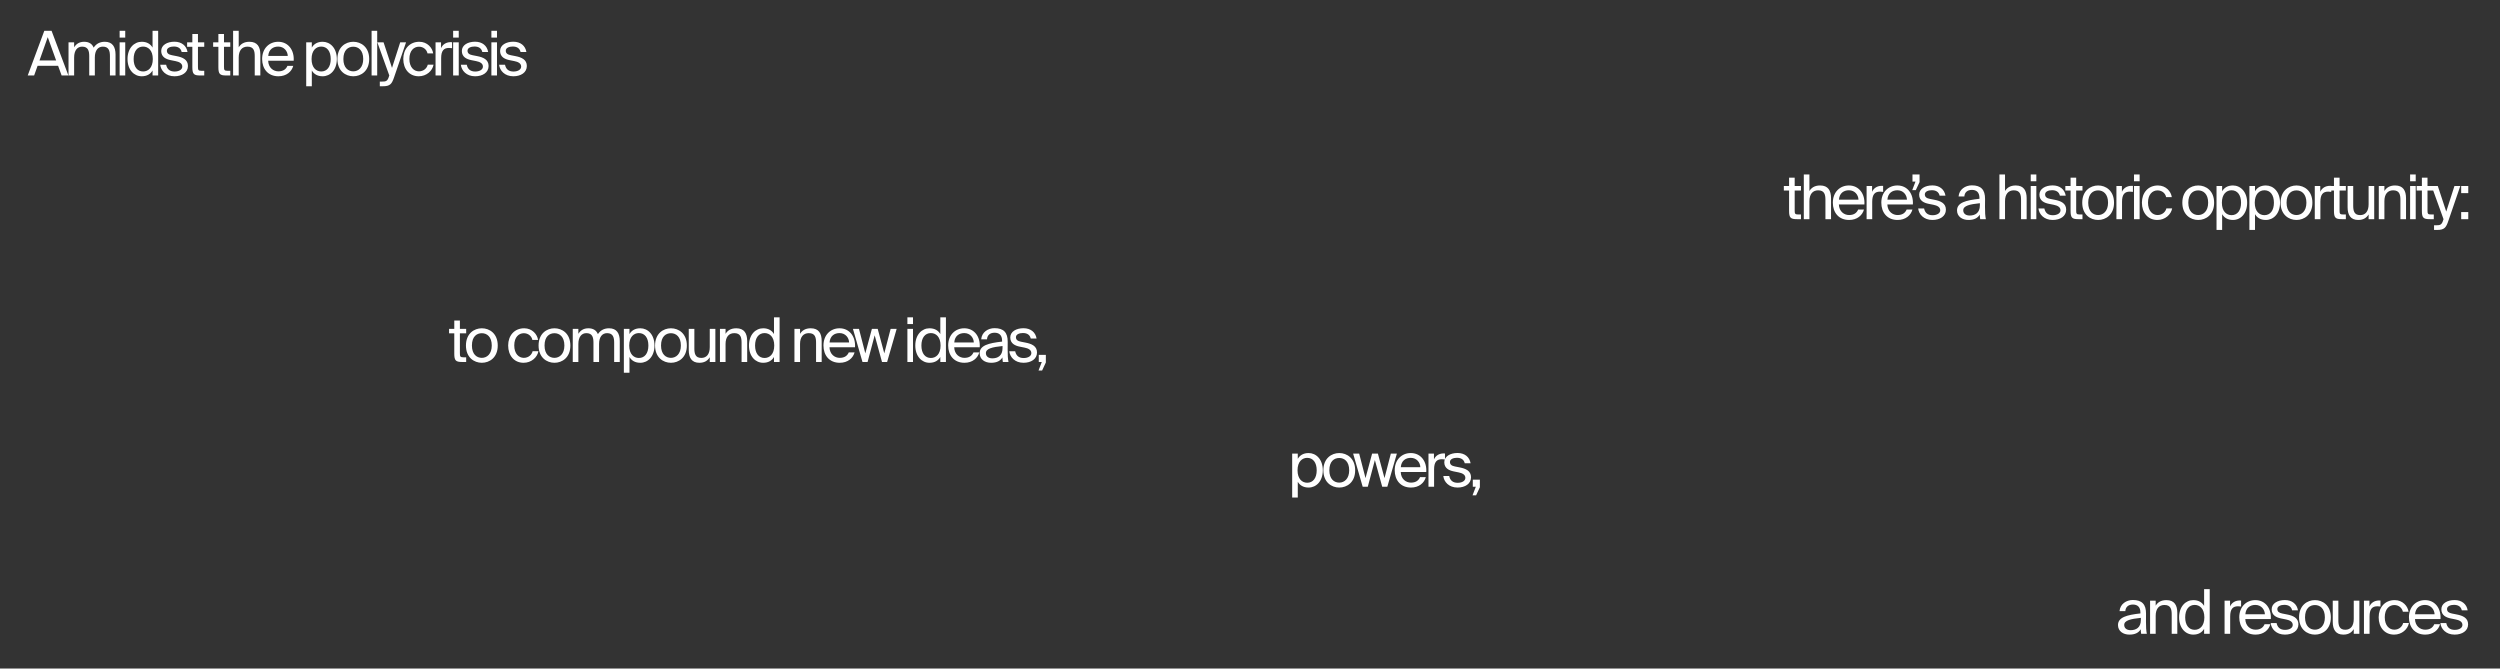 <?xml version="1.0" encoding="utf-8"?>
<svg xmlns="http://www.w3.org/2000/svg" width="1623" height="434" viewBox="0 0 1623 434" fill="none">
  <rect x="0" y="0" width="1623" height="434" fill="#333333" stroke="none"/>
  <path d="M28.76 20H33.48L44.4 49H40L37.72 42.72H24.4L22.16 49H18L28.76 20ZM25.64 39.24H36.44L31 24.12L25.64 39.24ZM48.126 49H44.486V27.48H48.126V30.72C49.366 28.68 51.366 27.12 54.606 27.12C57.886 27.12 59.846 28.56 60.806 30.92C62.526 28.28 65.046 27.12 68.046 27.12C73.046 27.12 75.006 30.48 75.006 35.4V49H71.366V36.48C71.366 33.16 70.726 30.28 66.766 30.28C63.646 30.28 61.566 32.72 61.566 37.32V49H57.926V36.48C57.926 33.16 57.286 30.28 53.326 30.28C50.206 30.28 48.126 32.72 48.126 37.32V49ZM81.303 20V24.4H77.663V20H81.303ZM81.303 27.48V49H77.663V27.48H81.303ZM99.037 20H102.677V49H99.037V45.76C97.717 48.04 95.437 49.52 91.997 49.52C87.077 49.52 82.797 45.44 82.797 38.32C82.797 31.24 87.077 27.12 91.997 27.12C95.437 27.12 97.717 28.6 99.037 30.88V20ZM92.917 30.24C89.197 30.24 86.757 33.2 86.757 38.32C86.757 43.44 89.197 46.4 92.917 46.4C96.157 46.4 99.197 44 99.197 38.32C99.197 32.64 96.157 30.24 92.917 30.24ZM117.938 33.76C117.378 31.2 115.378 30.2 112.858 30.2C110.738 30.2 108.338 30.96 108.338 32.92C108.338 34.64 109.538 35.44 111.618 35.84L114.658 36.44C118.578 37.2 122.018 38.68 122.018 42.84C122.018 47.08 118.178 49.52 113.258 49.52C107.618 49.52 104.418 45.8 104.018 42.04H107.858C108.418 44.8 110.138 46.44 113.338 46.44C116.098 46.44 118.338 45.24 118.338 43.24C118.338 41.08 116.298 40.16 113.978 39.68L110.778 39.04C107.858 38.44 104.658 37.08 104.658 33.08C104.658 29.28 108.498 27.08 113.258 27.08C117.898 27.08 121.058 29.68 121.738 33.76H117.938ZM124.873 22.08H128.513V27.48H132.593V30.4H128.513V43.16C128.513 45.4 128.673 45.96 130.753 45.96H132.593V49H129.953C125.833 49 124.873 48.08 124.873 43.6V30.4H121.473V27.48H124.873V22.08ZM141.773 22.08H145.413V27.48H149.493V30.4H145.413V43.16C145.413 45.4 145.573 45.96 147.653 45.96H149.493V49H146.853C142.733 49 141.773 48.08 141.773 43.6V30.4H138.373V27.48H141.773V22.08ZM154.972 30.72C156.212 28.68 158.292 27.12 161.932 27.12C167.132 27.12 169.012 30.48 169.012 35.4V49H165.372V36.48C165.372 33.16 164.812 30.28 160.652 30.28C157.132 30.28 154.972 32.72 154.972 37.32V49H151.332V20H154.972V30.72ZM174.097 39.44C174.257 44.08 177.537 46.32 180.737 46.32C183.937 46.32 185.697 44.88 186.617 42.76H190.377C189.377 46.48 185.977 49.52 180.737 49.52C173.937 49.52 170.177 44.64 170.177 38.28C170.177 31.48 174.737 27.12 180.617 27.12C187.177 27.12 191.137 32.64 190.657 39.44H174.097ZM174.137 36.32H186.817C186.737 33.28 184.457 30.24 180.617 30.24C177.377 30.24 174.457 32 174.137 36.32ZM202.431 27.48V30.88C203.751 28.6 206.031 27.12 209.471 27.12C214.391 27.12 218.671 31.24 218.671 38.32C218.671 45.44 214.391 49.52 209.471 49.52C206.031 49.52 203.751 48.04 202.431 45.76V56H198.791V27.48H202.431ZM208.551 46.4C212.271 46.4 214.711 43.44 214.711 38.32C214.711 33.2 212.271 30.24 208.551 30.24C205.311 30.24 202.271 32.64 202.271 38.32C202.271 44 205.311 46.4 208.551 46.4ZM239.684 38.32C239.684 46.12 234.364 49.52 229.364 49.52C224.364 49.52 219.044 46.12 219.044 38.32C219.044 30.52 224.364 27.12 229.364 27.12C234.364 27.12 239.684 30.52 239.684 38.32ZM229.364 46.32C232.644 46.32 235.804 43.84 235.804 38.32C235.804 32.6 232.644 30.32 229.364 30.32C226.084 30.32 222.924 32.44 222.924 38.32C222.924 44.04 226.084 46.32 229.364 46.32ZM244.878 49H241.238V20H244.878V49ZM263.612 27.48L255.932 49.92C254.372 54.6 253.252 56 248.452 56H246.572V52.96H248.052C250.452 52.96 251.612 52.8 252.572 49.44L252.732 49L244.972 27.48H249.012L254.492 44.08L259.812 27.48H263.612ZM281.214 34.68H277.534C277.014 32.12 274.774 30.32 271.974 30.32C268.734 30.32 265.774 32.84 265.774 38.24C265.774 43.72 268.774 46.32 271.974 46.32C275.014 46.32 277.174 44.28 277.694 42H281.454C280.734 46.04 276.854 49.52 271.854 49.52C265.694 49.52 261.814 44.84 261.814 38.28C261.814 31.88 265.854 27.12 272.214 27.12C277.414 27.12 280.734 31.04 281.214 34.68ZM293.48 31.28C292.72 31.2 292.04 31.12 291.44 31.12C288.08 31.12 286.4 33 286.4 37.72V49H282.76V27.48H286.32V31.24C287.4 28.8 289.6 27.44 292.4 27.36C292.76 27.36 293.08 27.36 293.48 27.4V31.28ZM297.818 20V24.4H294.178V20H297.818ZM297.818 27.48V49H294.178V27.48H297.818ZM313.113 33.76C312.553 31.2 310.553 30.2 308.033 30.2C305.913 30.2 303.513 30.96 303.513 32.92C303.513 34.64 304.713 35.44 306.793 35.84L309.833 36.44C313.753 37.2 317.193 38.68 317.193 42.84C317.193 47.08 313.353 49.52 308.433 49.52C302.793 49.52 299.593 45.8 299.193 42.04H303.033C303.593 44.8 305.313 46.44 308.513 46.44C311.273 46.44 313.513 45.24 313.513 43.24C313.513 41.08 311.473 40.16 309.153 39.68L305.953 39.04C303.033 38.44 299.833 37.08 299.833 33.08C299.833 29.28 303.673 27.08 308.433 27.08C313.073 27.08 316.233 29.68 316.913 33.76H313.113ZM322.648 20V24.4H319.008V20H322.648ZM322.648 27.48V49H319.008V27.48H322.648ZM337.942 33.76C337.382 31.2 335.382 30.2 332.862 30.2C330.742 30.2 328.342 30.96 328.342 32.92C328.342 34.64 329.542 35.44 331.622 35.84L334.662 36.44C338.582 37.2 342.022 38.68 342.022 42.84C342.022 47.08 338.182 49.52 333.262 49.52C327.622 49.52 324.422 45.8 324.022 42.04H327.862C328.422 44.8 330.142 46.44 333.342 46.44C336.102 46.44 338.342 45.24 338.342 43.24C338.342 41.08 336.302 40.16 333.982 39.68L330.782 39.04C327.862 38.44 324.662 37.08 324.662 33.08C324.662 29.28 328.502 27.08 333.262 27.08C337.902 27.08 341.062 29.68 341.742 33.76H337.942Z" fill="white"/>
  <path d="M1161.47 115.363H1165.11V120.763H1169.19V123.683H1165.11V136.443C1165.11 138.683 1165.27 139.243 1167.35 139.243H1169.19V142.283H1166.55C1162.43 142.283 1161.47 141.363 1161.47 136.883V123.683H1158.07V120.763H1161.47V115.363ZM1174.67 124.003C1175.91 121.963 1177.99 120.403 1181.63 120.403C1186.83 120.403 1188.71 123.763 1188.71 128.683V142.283H1185.07V129.763C1185.07 126.443 1184.51 123.563 1180.35 123.563C1176.83 123.563 1174.67 126.003 1174.67 130.603V142.283H1171.03V113.283H1174.67V124.003ZM1193.8 132.723C1193.96 137.363 1197.24 139.603 1200.44 139.603C1203.64 139.603 1205.4 138.163 1206.32 136.043H1210.08C1209.08 139.763 1205.68 142.803 1200.44 142.803C1193.64 142.803 1189.88 137.923 1189.88 131.563C1189.88 124.763 1194.44 120.403 1200.32 120.403C1206.88 120.403 1210.84 125.923 1210.36 132.723H1193.8ZM1193.84 129.603H1206.52C1206.44 126.563 1204.16 123.523 1200.32 123.523C1197.08 123.523 1194.16 125.283 1193.84 129.603ZM1222.52 124.563C1221.76 124.483 1221.08 124.403 1220.48 124.403C1217.12 124.403 1215.44 126.283 1215.44 131.003V142.283H1211.8V120.763H1215.36V124.523C1216.44 122.083 1218.64 120.723 1221.44 120.643C1221.8 120.643 1222.12 120.643 1222.52 120.683V124.563ZM1225.27 132.723C1225.43 137.363 1228.71 139.603 1231.91 139.603C1235.11 139.603 1236.87 138.163 1237.79 136.043H1241.55C1240.55 139.763 1237.15 142.803 1231.91 142.803C1225.11 142.803 1221.35 137.923 1221.35 131.563C1221.35 124.763 1225.91 120.403 1231.79 120.403C1238.35 120.403 1242.31 125.923 1241.83 132.723H1225.27ZM1225.31 129.603H1237.99C1237.91 126.563 1235.63 123.523 1231.79 123.523C1228.55 123.523 1225.63 125.283 1225.31 129.603ZM1241.58 113.283H1246.18V118.203L1243.74 123.443H1241.42L1243.54 117.883H1241.58V113.283ZM1259.2 127.043C1258.64 124.483 1256.64 123.483 1254.12 123.483C1252 123.483 1249.6 124.243 1249.6 126.203C1249.6 127.923 1250.8 128.723 1252.88 129.123L1255.92 129.723C1259.84 130.483 1263.28 131.963 1263.28 136.123C1263.28 140.363 1259.44 142.803 1254.52 142.803C1248.88 142.803 1245.68 139.083 1245.28 135.323H1249.12C1249.68 138.083 1251.4 139.723 1254.6 139.723C1257.36 139.723 1259.6 138.523 1259.6 136.523C1259.6 134.363 1257.56 133.443 1255.24 132.963L1252.04 132.323C1249.12 131.723 1245.92 130.363 1245.92 126.363C1245.92 122.563 1249.76 120.363 1254.52 120.363C1259.16 120.363 1262.32 122.963 1263 127.043H1259.2ZM1270.5 136.603C1270.5 131.523 1276.22 130.043 1285.06 129.043V128.523C1285.06 124.603 1282.86 123.283 1280.18 123.283C1277.18 123.283 1275.42 124.923 1275.26 127.563H1271.5C1271.86 122.923 1275.94 120.323 1280.14 120.323C1286.06 120.323 1288.74 123.163 1288.7 129.203L1288.66 134.163C1288.62 137.763 1288.82 140.243 1289.22 142.283H1285.54C1285.42 141.483 1285.3 140.603 1285.26 139.323C1283.94 141.523 1281.7 142.803 1277.9 142.803C1273.86 142.803 1270.5 140.563 1270.5 136.603ZM1285.34 131.923C1278.74 132.603 1274.54 133.563 1274.54 136.523C1274.54 138.563 1276.1 139.923 1278.7 139.923C1282.1 139.923 1285.34 138.363 1285.34 133.283V131.923ZM1301.66 124.003C1302.9 121.963 1304.98 120.403 1308.62 120.403C1313.82 120.403 1315.7 123.763 1315.7 128.683V142.283H1312.06V129.763C1312.06 126.443 1311.5 123.563 1307.34 123.563C1303.82 123.563 1301.66 126.003 1301.66 130.603V142.283H1298.02V113.283H1301.66V124.003ZM1321.99 113.283V117.683H1318.35V113.283H1321.99ZM1321.99 120.763V142.283H1318.35V120.763H1321.99ZM1337.28 127.043C1336.72 124.483 1334.72 123.483 1332.2 123.483C1330.08 123.483 1327.68 124.243 1327.68 126.203C1327.68 127.923 1328.88 128.723 1330.96 129.123L1334 129.723C1337.92 130.483 1341.36 131.963 1341.36 136.123C1341.36 140.363 1337.52 142.803 1332.6 142.803C1326.96 142.803 1323.76 139.083 1323.36 135.323H1327.2C1327.76 138.083 1329.48 139.723 1332.68 139.723C1335.44 139.723 1337.68 138.523 1337.68 136.523C1337.68 134.363 1335.64 133.443 1333.32 132.963L1330.12 132.323C1327.2 131.723 1324 130.363 1324 126.363C1324 122.563 1327.84 120.363 1332.6 120.363C1337.24 120.363 1340.4 122.963 1341.08 127.043H1337.28ZM1344.22 115.363H1347.86V120.763H1351.94V123.683H1347.86V136.443C1347.86 138.683 1348.02 139.243 1350.1 139.243H1351.94V142.283H1349.3C1345.18 142.283 1344.22 141.363 1344.22 136.883V123.683H1340.82V120.763H1344.22V115.363ZM1372.43 131.603C1372.43 139.403 1367.11 142.803 1362.11 142.803C1357.11 142.803 1351.79 139.403 1351.79 131.603C1351.79 123.803 1357.11 120.403 1362.11 120.403C1367.11 120.403 1372.43 123.803 1372.43 131.603ZM1362.11 139.603C1365.39 139.603 1368.55 137.123 1368.55 131.603C1368.55 125.883 1365.39 123.603 1362.11 123.603C1358.83 123.603 1355.67 125.723 1355.67 131.603C1355.67 137.323 1358.83 139.603 1362.11 139.603ZM1384.7 124.563C1383.94 124.483 1383.26 124.403 1382.66 124.403C1379.3 124.403 1377.62 126.283 1377.62 131.003V142.283H1373.98V120.763H1377.54V124.523C1378.62 122.083 1380.82 120.723 1383.62 120.643C1383.98 120.643 1384.3 120.643 1384.7 120.683V124.563ZM1389.04 113.283V117.683H1385.4V113.283H1389.04ZM1389.04 120.763V142.283H1385.4V120.763H1389.04ZM1409.93 127.963H1406.25C1405.73 125.403 1403.49 123.603 1400.69 123.603C1397.45 123.603 1394.49 126.123 1394.49 131.523C1394.49 137.003 1397.49 139.603 1400.69 139.603C1403.73 139.603 1405.89 137.563 1406.41 135.283H1410.17C1409.45 139.323 1405.57 142.803 1400.57 142.803C1394.41 142.803 1390.53 138.123 1390.53 131.563C1390.53 125.163 1394.57 120.403 1400.93 120.403C1406.13 120.403 1409.45 124.323 1409.93 127.963ZM1437.41 131.603C1437.41 139.403 1432.09 142.803 1427.09 142.803C1422.09 142.803 1416.77 139.403 1416.77 131.603C1416.77 123.803 1422.09 120.403 1427.09 120.403C1432.09 120.403 1437.41 123.803 1437.41 131.603ZM1427.09 139.603C1430.37 139.603 1433.53 137.123 1433.53 131.603C1433.53 125.883 1430.37 123.603 1427.09 123.603C1423.81 123.603 1420.65 125.723 1420.65 131.603C1420.65 137.323 1423.81 139.603 1427.09 139.603ZM1442.61 120.763V124.163C1443.93 121.883 1446.21 120.403 1449.65 120.403C1454.57 120.403 1458.85 124.523 1458.85 131.603C1458.85 138.723 1454.57 142.803 1449.65 142.803C1446.21 142.803 1443.93 141.323 1442.61 139.043V149.283H1438.97V120.763H1442.61ZM1448.73 139.683C1452.45 139.683 1454.89 136.723 1454.89 131.603C1454.89 126.483 1452.45 123.523 1448.73 123.523C1445.49 123.523 1442.45 125.923 1442.45 131.603C1442.45 137.283 1445.49 139.683 1448.73 139.683ZM1463.95 120.763V124.163C1465.27 121.883 1467.55 120.403 1470.99 120.403C1475.91 120.403 1480.19 124.523 1480.19 131.603C1480.19 138.723 1475.91 142.803 1470.99 142.803C1467.55 142.803 1465.27 141.323 1463.95 139.043V149.283H1460.31V120.763H1463.95ZM1470.07 139.683C1473.79 139.683 1476.23 136.723 1476.23 131.603C1476.23 126.483 1473.79 123.523 1470.07 123.523C1466.83 123.523 1463.79 125.923 1463.79 131.603C1463.79 137.283 1466.83 139.683 1470.07 139.683ZM1501.2 131.603C1501.2 139.403 1495.88 142.803 1490.88 142.803C1485.88 142.803 1480.56 139.403 1480.56 131.603C1480.56 123.803 1485.88 120.403 1490.88 120.403C1495.88 120.403 1501.2 123.803 1501.2 131.603ZM1490.88 139.603C1494.16 139.603 1497.32 137.123 1497.32 131.603C1497.32 125.883 1494.16 123.603 1490.88 123.603C1487.6 123.603 1484.44 125.723 1484.44 131.603C1484.44 137.323 1487.6 139.603 1490.88 139.603ZM1513.47 124.563C1512.71 124.483 1512.03 124.403 1511.43 124.403C1508.07 124.403 1506.39 126.283 1506.39 131.003V142.283H1502.75V120.763H1506.31V124.523C1507.39 122.083 1509.59 120.723 1512.39 120.643C1512.75 120.643 1513.07 120.643 1513.47 120.683V124.563ZM1515.21 115.363H1518.85V120.763H1522.93V123.683H1518.85V136.443C1518.85 138.683 1519.01 139.243 1521.09 139.243H1522.93V142.283H1520.29C1516.17 142.283 1515.21 141.363 1515.21 136.883V123.683H1511.81V120.763H1515.21V115.363ZM1537.7 139.203C1536.46 141.243 1534.5 142.803 1530.94 142.803C1525.94 142.803 1524.06 139.443 1524.06 134.523V120.763H1527.7V133.443C1527.7 136.763 1528.26 139.643 1532.22 139.643C1535.66 139.643 1537.7 137.203 1537.7 132.603V120.763H1541.34V142.283H1537.7V139.203ZM1547.95 124.003C1549.19 121.963 1551.27 120.403 1554.91 120.403C1560.11 120.403 1561.99 123.763 1561.99 128.683V142.283H1558.35V129.763C1558.35 126.443 1557.79 123.563 1553.63 123.563C1550.11 123.563 1547.95 126.003 1547.95 130.603V142.283H1544.31V120.763H1547.95V124.003ZM1568.28 113.283V117.683H1564.64V113.283H1568.28ZM1568.28 120.763V142.283H1564.64V120.763H1568.28ZM1572.29 115.363H1575.93V120.763H1580.01V123.683H1575.93V136.443C1575.93 138.683 1576.09 139.243 1578.17 139.243H1580.01V142.283H1577.37C1573.25 142.283 1572.29 141.363 1572.29 136.883V123.683H1568.89V120.763H1572.29V115.363ZM1597.22 120.763L1589.54 143.203C1587.98 147.883 1586.86 149.283 1582.06 149.283H1580.18V146.243H1581.66C1584.06 146.243 1585.22 146.083 1586.18 142.723L1586.34 142.283L1578.58 120.763H1582.62L1588.1 137.363L1593.42 120.763H1597.22ZM1597.8 125.363V120.763H1602.4V125.363H1597.8ZM1597.8 142.283V137.683H1602.4V142.283H1597.8Z" fill="white"/>
  <path d="M294.92 208.08H298.56V213.48H302.64V216.4H298.56V229.16C298.56 231.4 298.72 231.96 300.8 231.96H302.64V235H300C295.88 235 294.92 234.08 294.92 229.6V216.4H291.52V213.48H294.92V208.08ZM323.133 224.32C323.133 232.12 317.813 235.52 312.813 235.52C307.812 235.52 302.492 232.12 302.492 224.32C302.492 216.52 307.812 213.12 312.813 213.12C317.813 213.12 323.133 216.52 323.133 224.32ZM312.813 232.32C316.092 232.32 319.253 229.84 319.253 224.32C319.253 218.6 316.092 216.32 312.813 216.32C309.533 216.32 306.372 218.44 306.372 224.32C306.372 230.04 309.533 232.32 312.813 232.32ZM349.298 220.68H345.618C345.098 218.12 342.858 216.32 340.058 216.32C336.818 216.32 333.858 218.84 333.858 224.24C333.858 229.72 336.858 232.32 340.058 232.32C343.098 232.32 345.258 230.28 345.778 228H349.538C348.818 232.04 344.938 235.52 339.938 235.52C333.778 235.52 329.898 230.84 329.898 224.28C329.898 217.88 333.938 213.12 340.298 213.12C345.498 213.12 348.818 217.04 349.298 220.68ZM370.279 224.32C370.279 232.12 364.959 235.52 359.959 235.52C354.959 235.52 349.639 232.12 349.639 224.32C349.639 216.52 354.959 213.12 359.959 213.12C364.959 213.12 370.279 216.52 370.279 224.32ZM359.959 232.32C363.239 232.32 366.399 229.84 366.399 224.32C366.399 218.6 363.239 216.32 359.959 216.32C356.679 216.32 353.519 218.44 353.519 224.32C353.519 230.04 356.679 232.32 359.959 232.32ZM375.473 235H371.833V213.48H375.473V216.72C376.713 214.68 378.713 213.12 381.953 213.12C385.233 213.12 387.193 214.56 388.153 216.92C389.873 214.28 392.393 213.12 395.393 213.12C400.393 213.12 402.353 216.48 402.353 221.4V235H398.713V222.48C398.713 219.16 398.073 216.28 394.113 216.28C390.993 216.28 388.913 218.72 388.913 223.32V235H385.273V222.48C385.273 219.16 384.633 216.28 380.673 216.28C377.553 216.28 375.473 218.72 375.473 223.32V235ZM408.65 213.48V216.88C409.97 214.6 412.25 213.12 415.69 213.12C420.61 213.12 424.89 217.24 424.89 224.32C424.89 231.44 420.61 235.52 415.69 235.52C412.25 235.52 409.97 234.04 408.65 231.76V242H405.01V213.48H408.65ZM414.77 232.4C418.49 232.4 420.93 229.44 420.93 224.32C420.93 219.2 418.49 216.24 414.77 216.24C411.53 216.24 408.49 218.64 408.49 224.32C408.49 230 411.53 232.4 414.77 232.4ZM445.903 224.32C445.903 232.12 440.583 235.52 435.583 235.52C430.583 235.52 425.263 232.12 425.263 224.32C425.263 216.52 430.583 213.12 435.583 213.12C440.583 213.12 445.903 216.52 445.903 224.32ZM435.583 232.32C438.863 232.32 442.023 229.84 442.023 224.32C442.023 218.6 438.863 216.32 435.583 216.32C432.303 216.32 429.143 218.44 429.143 224.32C429.143 230.04 432.303 232.32 435.583 232.32ZM460.777 231.92C459.537 233.96 457.577 235.52 454.017 235.52C449.017 235.52 447.137 232.16 447.137 227.24V213.48H450.777V226.16C450.777 229.48 451.337 232.36 455.297 232.36C458.737 232.36 460.777 229.92 460.777 225.32V213.48H464.417V235H460.777V231.92ZM471.031 216.72C472.271 214.68 474.351 213.12 477.991 213.12C483.191 213.12 485.071 216.48 485.071 221.4V235H481.431V222.48C481.431 219.16 480.871 216.28 476.711 216.28C473.191 216.28 471.031 218.72 471.031 223.32V235H467.391V213.48H471.031V216.72ZM502.476 206H506.116V235H502.476V231.76C501.156 234.04 498.876 235.52 495.436 235.52C490.516 235.52 486.236 231.44 486.236 224.32C486.236 217.24 490.516 213.12 495.436 213.12C498.876 213.12 501.156 214.6 502.476 216.88V206ZM496.356 216.24C492.636 216.24 490.196 219.2 490.196 224.32C490.196 229.44 492.636 232.4 496.356 232.4C499.596 232.4 502.636 230 502.636 224.32C502.636 218.64 499.596 216.24 496.356 216.24ZM519.389 216.72C520.629 214.68 522.709 213.12 526.349 213.12C531.549 213.12 533.429 216.48 533.429 221.4V235H529.789V222.48C529.789 219.16 529.229 216.28 525.069 216.28C521.549 216.28 519.389 218.72 519.389 223.32V235H515.749V213.48H519.389V216.72ZM538.514 225.44C538.674 230.08 541.954 232.32 545.154 232.32C548.354 232.32 550.114 230.88 551.034 228.76H554.794C553.794 232.48 550.394 235.52 545.154 235.52C538.354 235.52 534.594 230.64 534.594 224.28C534.594 217.48 539.154 213.12 545.034 213.12C551.594 213.12 555.554 218.64 555.074 225.44H538.514ZM538.554 222.32H551.234C551.154 219.28 548.874 216.24 545.034 216.24C541.794 216.24 538.874 218 538.554 222.32ZM566.039 213.48H569.799L574.079 229.4L578.199 213.48H582.119L575.919 235H572.599L567.839 217.68L563.239 235H559.919L553.719 213.48H557.639L561.759 229.4L566.039 213.48ZM592.72 206V210.4H589.08V206H592.72ZM592.72 213.48V235H589.08V213.48H592.72ZM610.454 206H614.094V235H610.454V231.76C609.134 234.04 606.854 235.52 603.414 235.52C598.494 235.52 594.214 231.44 594.214 224.32C594.214 217.24 598.494 213.12 603.414 213.12C606.854 213.12 609.134 214.6 610.454 216.88V206ZM604.334 216.24C600.614 216.24 598.174 219.2 598.174 224.32C598.174 229.44 600.614 232.4 604.334 232.4C607.574 232.4 610.614 230 610.614 224.32C610.614 218.64 607.574 216.24 604.334 216.24ZM619.475 225.44C619.635 230.08 622.915 232.32 626.115 232.32C629.315 232.32 631.075 230.88 631.995 228.76H635.755C634.755 232.48 631.355 235.52 626.115 235.52C619.315 235.52 615.555 230.64 615.555 224.28C615.555 217.48 620.115 213.12 625.995 213.12C632.555 213.12 636.515 218.64 636.035 225.44H619.475ZM619.515 222.32H632.195C632.115 219.28 629.835 216.24 625.995 216.24C622.755 216.24 619.835 218 619.515 222.32ZM636.002 229.32C636.002 224.24 641.722 222.76 650.562 221.76V221.24C650.562 217.32 648.362 216 645.682 216C642.682 216 640.922 217.64 640.762 220.28H637.002C637.362 215.64 641.442 213.04 645.642 213.04C651.562 213.04 654.242 215.88 654.202 221.92L654.162 226.88C654.122 230.48 654.322 232.96 654.722 235H651.042C650.922 234.2 650.802 233.32 650.762 232.04C649.442 234.24 647.202 235.52 643.402 235.52C639.362 235.52 636.002 233.28 636.002 229.32ZM650.842 224.64C644.242 225.32 640.042 226.28 640.042 229.24C640.042 231.28 641.602 232.64 644.202 232.64C647.602 232.64 650.842 231.08 650.842 226V224.64ZM669.145 219.76C668.585 217.2 666.585 216.2 664.065 216.2C661.945 216.2 659.545 216.96 659.545 218.92C659.545 220.64 660.745 221.44 662.825 221.84L665.865 222.44C669.785 223.2 673.225 224.68 673.225 228.84C673.225 233.08 669.385 235.52 664.465 235.52C658.825 235.52 655.625 231.8 655.225 228.04H659.065C659.625 230.8 661.345 232.44 664.545 232.44C667.305 232.44 669.545 231.24 669.545 229.24C669.545 227.08 667.505 226.16 665.185 225.68L661.985 225.04C659.065 224.44 655.865 223.08 655.865 219.08C655.865 215.28 659.705 213.08 664.465 213.08C669.105 213.08 672.265 215.68 672.945 219.76H669.145ZM674.37 230.4H678.97V235.32L676.53 240.56H674.21L676.33 235H674.37V230.4Z" fill="white"/>
  <path d="M842.52 294.48V297.88C843.84 295.6 846.12 294.12 849.56 294.12C854.48 294.12 858.76 298.24 858.76 305.32C858.76 312.44 854.48 316.52 849.56 316.52C846.12 316.52 843.84 315.04 842.52 312.76V323H838.88V294.48H842.52ZM848.64 313.4C852.36 313.4 854.8 310.44 854.8 305.32C854.8 300.2 852.36 297.24 848.64 297.24C845.4 297.24 842.36 299.64 842.36 305.32C842.36 311 845.4 313.4 848.64 313.4ZM879.773 305.32C879.773 313.12 874.453 316.52 869.453 316.52C864.453 316.52 859.133 313.12 859.133 305.32C859.133 297.52 864.453 294.12 869.453 294.12C874.453 294.12 879.773 297.52 879.773 305.32ZM869.453 313.32C872.733 313.32 875.893 310.84 875.893 305.32C875.893 299.6 872.733 297.32 869.453 297.32C866.173 297.32 863.013 299.44 863.013 305.32C863.013 311.04 866.173 313.32 869.453 313.32ZM890.772 294.48H894.532L898.812 310.4L902.932 294.48H906.852L900.652 316H897.332L892.572 298.68L887.972 316H884.652L878.452 294.48H882.372L886.492 310.4L890.772 294.48ZM909.365 306.44C909.525 311.08 912.805 313.32 916.005 313.32C919.205 313.32 920.965 311.88 921.885 309.76H925.645C924.645 313.48 921.245 316.52 916.005 316.52C909.205 316.52 905.445 311.64 905.445 305.28C905.445 298.48 910.005 294.12 915.885 294.12C922.445 294.12 926.405 299.64 925.925 306.44H909.365ZM909.405 303.32H922.085C922.005 300.28 919.725 297.24 915.885 297.24C912.645 297.24 909.725 299 909.405 303.32ZM938.088 298.28C937.328 298.2 936.648 298.12 936.048 298.12C932.688 298.12 931.008 300 931.008 304.72V316H927.368V294.48H930.928V298.24C932.008 295.8 934.208 294.44 937.008 294.36C937.368 294.36 937.688 294.36 938.088 294.4V298.28ZM950.911 300.76C950.351 298.2 948.351 297.2 945.831 297.2C943.711 297.2 941.311 297.96 941.311 299.92C941.311 301.64 942.511 302.44 944.591 302.84L947.631 303.44C951.551 304.2 954.991 305.68 954.991 309.84C954.991 314.08 951.151 316.52 946.231 316.52C940.591 316.52 937.391 312.8 936.991 309.04H940.831C941.391 311.8 943.111 313.44 946.311 313.44C949.071 313.44 951.311 312.24 951.311 310.24C951.311 308.08 949.271 307.16 946.951 306.68L943.751 306.04C940.831 305.44 937.631 304.08 937.631 300.08C937.631 296.28 941.471 294.08 946.231 294.08C950.871 294.08 954.031 296.68 954.711 300.76H950.911ZM956.136 311.4H960.736V316.32L958.296 321.56H955.976L958.096 316H956.136V311.4Z" fill="white"/>
  <path d="M1375 405.792C1375 400.712 1380.72 399.232 1389.56 398.232V397.712C1389.56 393.792 1387.36 392.472 1384.68 392.472C1381.68 392.472 1379.92 394.112 1379.76 396.752H1376C1376.36 392.112 1380.44 389.512 1384.64 389.512C1390.56 389.512 1393.24 392.352 1393.2 398.392L1393.16 403.352C1393.12 406.952 1393.32 409.432 1393.72 411.472H1390.04C1389.92 410.672 1389.8 409.792 1389.76 408.512C1388.44 410.712 1386.2 411.992 1382.4 411.992C1378.36 411.992 1375 409.752 1375 405.792ZM1389.84 401.112C1383.24 401.792 1379.04 402.752 1379.04 405.712C1379.04 407.752 1380.6 409.112 1383.2 409.112C1386.6 409.112 1389.84 407.552 1389.84 402.472V401.112ZM1399.47 393.192C1400.71 391.152 1402.79 389.592 1406.43 389.592C1411.63 389.592 1413.51 392.952 1413.51 397.872V411.472H1409.87V398.952C1409.87 395.632 1409.31 392.752 1405.15 392.752C1401.63 392.752 1399.47 395.192 1399.47 399.792V411.472H1395.83V389.952H1399.47V393.192ZM1430.91 382.472H1434.55V411.472H1430.91V408.232C1429.59 410.512 1427.31 411.992 1423.87 411.992C1418.95 411.992 1414.67 407.912 1414.67 400.792C1414.67 393.712 1418.95 389.592 1423.87 389.592C1427.31 389.592 1429.59 391.072 1430.91 393.352V382.472ZM1424.79 392.712C1421.07 392.712 1418.63 395.672 1418.63 400.792C1418.63 405.912 1421.07 408.872 1424.79 408.872C1428.03 408.872 1431.07 406.472 1431.07 400.792C1431.07 395.112 1428.03 392.712 1424.79 392.712ZM1454.91 393.752C1454.15 393.672 1453.47 393.592 1452.87 393.592C1449.51 393.592 1447.83 395.472 1447.83 400.192V411.472H1444.19V389.952H1447.75V393.712C1448.83 391.272 1451.03 389.912 1453.83 389.832C1454.19 389.832 1454.51 389.832 1454.91 389.872V393.752ZM1457.65 401.912C1457.81 406.552 1461.09 408.792 1464.29 408.792C1467.49 408.792 1469.25 407.352 1470.17 405.232H1473.93C1472.93 408.952 1469.53 411.992 1464.29 411.992C1457.49 411.992 1453.73 407.112 1453.73 400.752C1453.73 393.952 1458.29 389.592 1464.17 389.592C1470.73 389.592 1474.69 395.112 1474.21 401.912H1457.65ZM1457.69 398.792H1470.37C1470.29 395.752 1468.01 392.712 1464.17 392.712C1460.93 392.712 1458.01 394.472 1457.69 398.792ZM1488.05 396.232C1487.49 393.672 1485.49 392.672 1482.97 392.672C1480.85 392.672 1478.45 393.432 1478.45 395.392C1478.45 397.112 1479.65 397.912 1481.73 398.312L1484.77 398.912C1488.69 399.672 1492.13 401.152 1492.13 405.312C1492.13 409.552 1488.29 411.992 1483.37 411.992C1477.73 411.992 1474.53 408.272 1474.13 404.512H1477.97C1478.53 407.272 1480.25 408.912 1483.45 408.912C1486.21 408.912 1488.45 407.712 1488.45 405.712C1488.45 403.552 1486.41 402.632 1484.09 402.152L1480.89 401.512C1477.97 400.912 1474.77 399.552 1474.77 395.552C1474.77 391.752 1478.61 389.552 1483.37 389.552C1488.01 389.552 1491.17 392.152 1491.85 396.232H1488.05ZM1513.19 400.792C1513.19 408.592 1507.87 411.992 1502.87 411.992C1497.87 411.992 1492.55 408.592 1492.55 400.792C1492.55 392.992 1497.87 389.592 1502.87 389.592C1507.87 389.592 1513.19 392.992 1513.19 400.792ZM1502.87 408.792C1506.15 408.792 1509.31 406.312 1509.31 400.792C1509.31 395.072 1506.15 392.792 1502.87 392.792C1499.59 392.792 1496.43 394.912 1496.43 400.792C1496.43 406.512 1499.59 408.792 1502.87 408.792ZM1528.06 408.392C1526.82 410.432 1524.86 411.992 1521.3 411.992C1516.3 411.992 1514.42 408.632 1514.42 403.712V389.952H1518.06V402.632C1518.06 405.952 1518.62 408.832 1522.58 408.832C1526.02 408.832 1528.06 406.392 1528.06 401.792V389.952H1531.7V411.472H1528.06V408.392ZM1545.4 393.752C1544.64 393.672 1543.96 393.592 1543.36 393.592C1540 393.592 1538.32 395.472 1538.32 400.192V411.472H1534.68V389.952H1538.24V393.712C1539.32 391.272 1541.52 389.912 1544.32 389.832C1544.68 389.832 1545 389.832 1545.4 389.872V393.752ZM1563.63 397.152H1559.95C1559.43 394.592 1557.19 392.792 1554.39 392.792C1551.15 392.792 1548.19 395.312 1548.19 400.712C1548.19 406.192 1551.19 408.792 1554.39 408.792C1557.43 408.792 1559.59 406.752 1560.11 404.472H1563.87C1563.15 408.512 1559.27 411.992 1554.27 411.992C1548.11 411.992 1544.23 407.312 1544.23 400.752C1544.23 394.352 1548.27 389.592 1554.63 389.592C1559.83 389.592 1563.15 393.512 1563.63 397.152ZM1567.81 401.912C1567.97 406.552 1571.25 408.792 1574.45 408.792C1577.65 408.792 1579.41 407.352 1580.33 405.232H1584.09C1583.09 408.952 1579.69 411.992 1574.45 411.992C1567.65 411.992 1563.89 407.112 1563.89 400.752C1563.89 393.952 1568.45 389.592 1574.33 389.592C1580.89 389.592 1584.85 395.112 1584.37 401.912H1567.81ZM1567.85 398.792H1580.53C1580.45 395.752 1578.17 392.712 1574.33 392.712C1571.09 392.712 1568.17 394.472 1567.85 398.792ZM1598.21 396.232C1597.65 393.672 1595.65 392.672 1593.13 392.672C1591.01 392.672 1588.61 393.432 1588.61 395.392C1588.61 397.112 1589.81 397.912 1591.89 398.312L1594.93 398.912C1598.85 399.672 1602.29 401.152 1602.29 405.312C1602.29 409.552 1598.45 411.992 1593.53 411.992C1587.89 411.992 1584.69 408.272 1584.29 404.512H1588.13C1588.69 407.272 1590.41 408.912 1593.61 408.912C1596.37 408.912 1598.61 407.712 1598.61 405.712C1598.61 403.552 1596.57 402.632 1594.25 402.152L1591.05 401.512C1588.13 400.912 1584.93 399.552 1584.93 395.552C1584.93 391.752 1588.77 389.552 1593.53 389.552C1598.17 389.552 1601.33 392.152 1602.01 396.232H1598.21Z" fill="white"/>
</svg>
